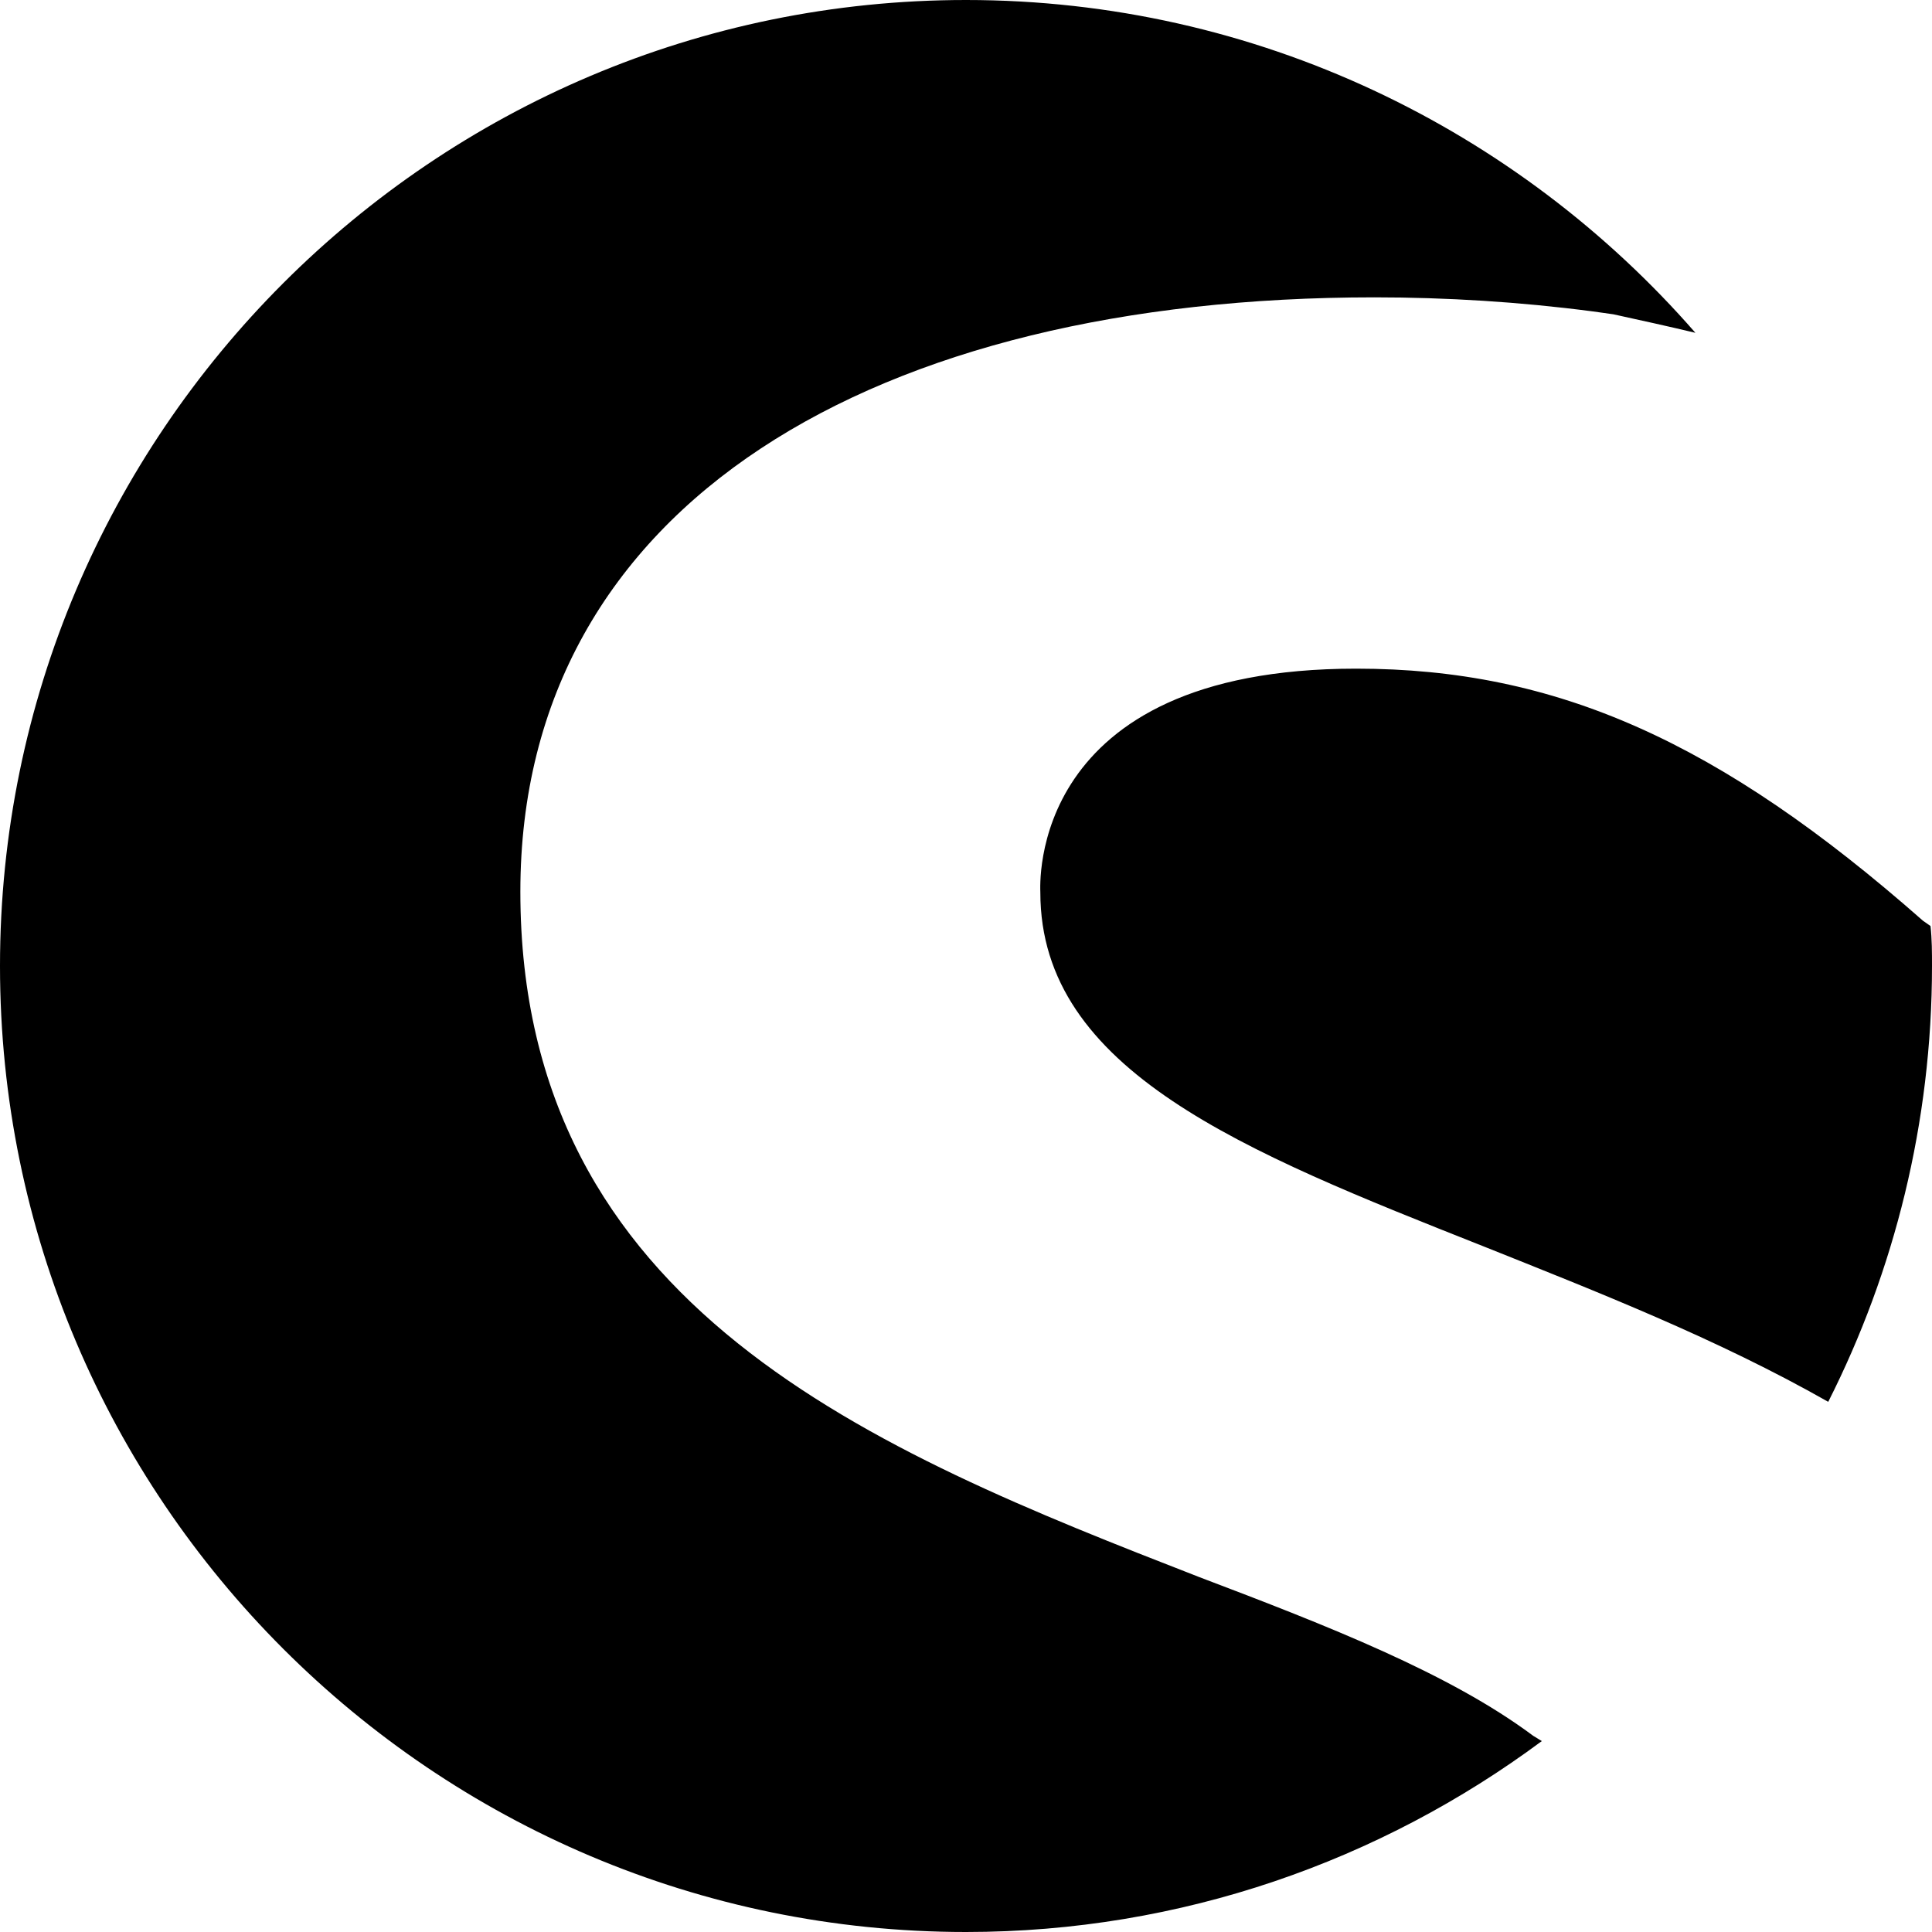 <?xml version="1.0" encoding="utf-8"?>
<!-- Generator: Adobe Illustrator 21.0.0, SVG Export Plug-In . SVG Version: 6.00 Build 0)  -->
<svg version="1.1" id="Layer_1" xmlns="http://www.w3.org/2000/svg" xmlns:xlink="http://www.w3.org/1999/xlink" x="0px" y="0px"
	 viewBox="0 0 512 512" style="enable-background:new 0 0 512 512;" xml:space="preserve">
<g>
	<path d="M256,0C114.8,0,0,114.8,0,256s114.8,256,256,256c57.1,0,109.9-18.9,152.6-50.6l-2.3-1.4c-22.1-16.5-54.3-29.1-88.6-42.1
		c-86.1-33.5-179.8-71.1-179.8-181.6c0-103.2,94.5-157.5,226.3-157.5c19.1,0,38.6,1.2,57.7,3.7c2.8,0.4,3,0.4,5.7,0.8
		c7.3,1.6,14.6,3.2,21.7,4.9C402.3,34.3,333,0,256,0z M359.4,177.2c-87.4,0-83.7,57.9-83.7,59.3c0,47.3,54.1,68.7,117.2,93.7
		c30.5,12.2,62.2,24.6,91.6,41.3C502,336.9,512,297.5,512,256c0-3.5,0-7.1-0.4-10.6l-2-1.4C455.7,196.5,412.4,177.2,359.4,177.2z"/>
</g>
</svg>
